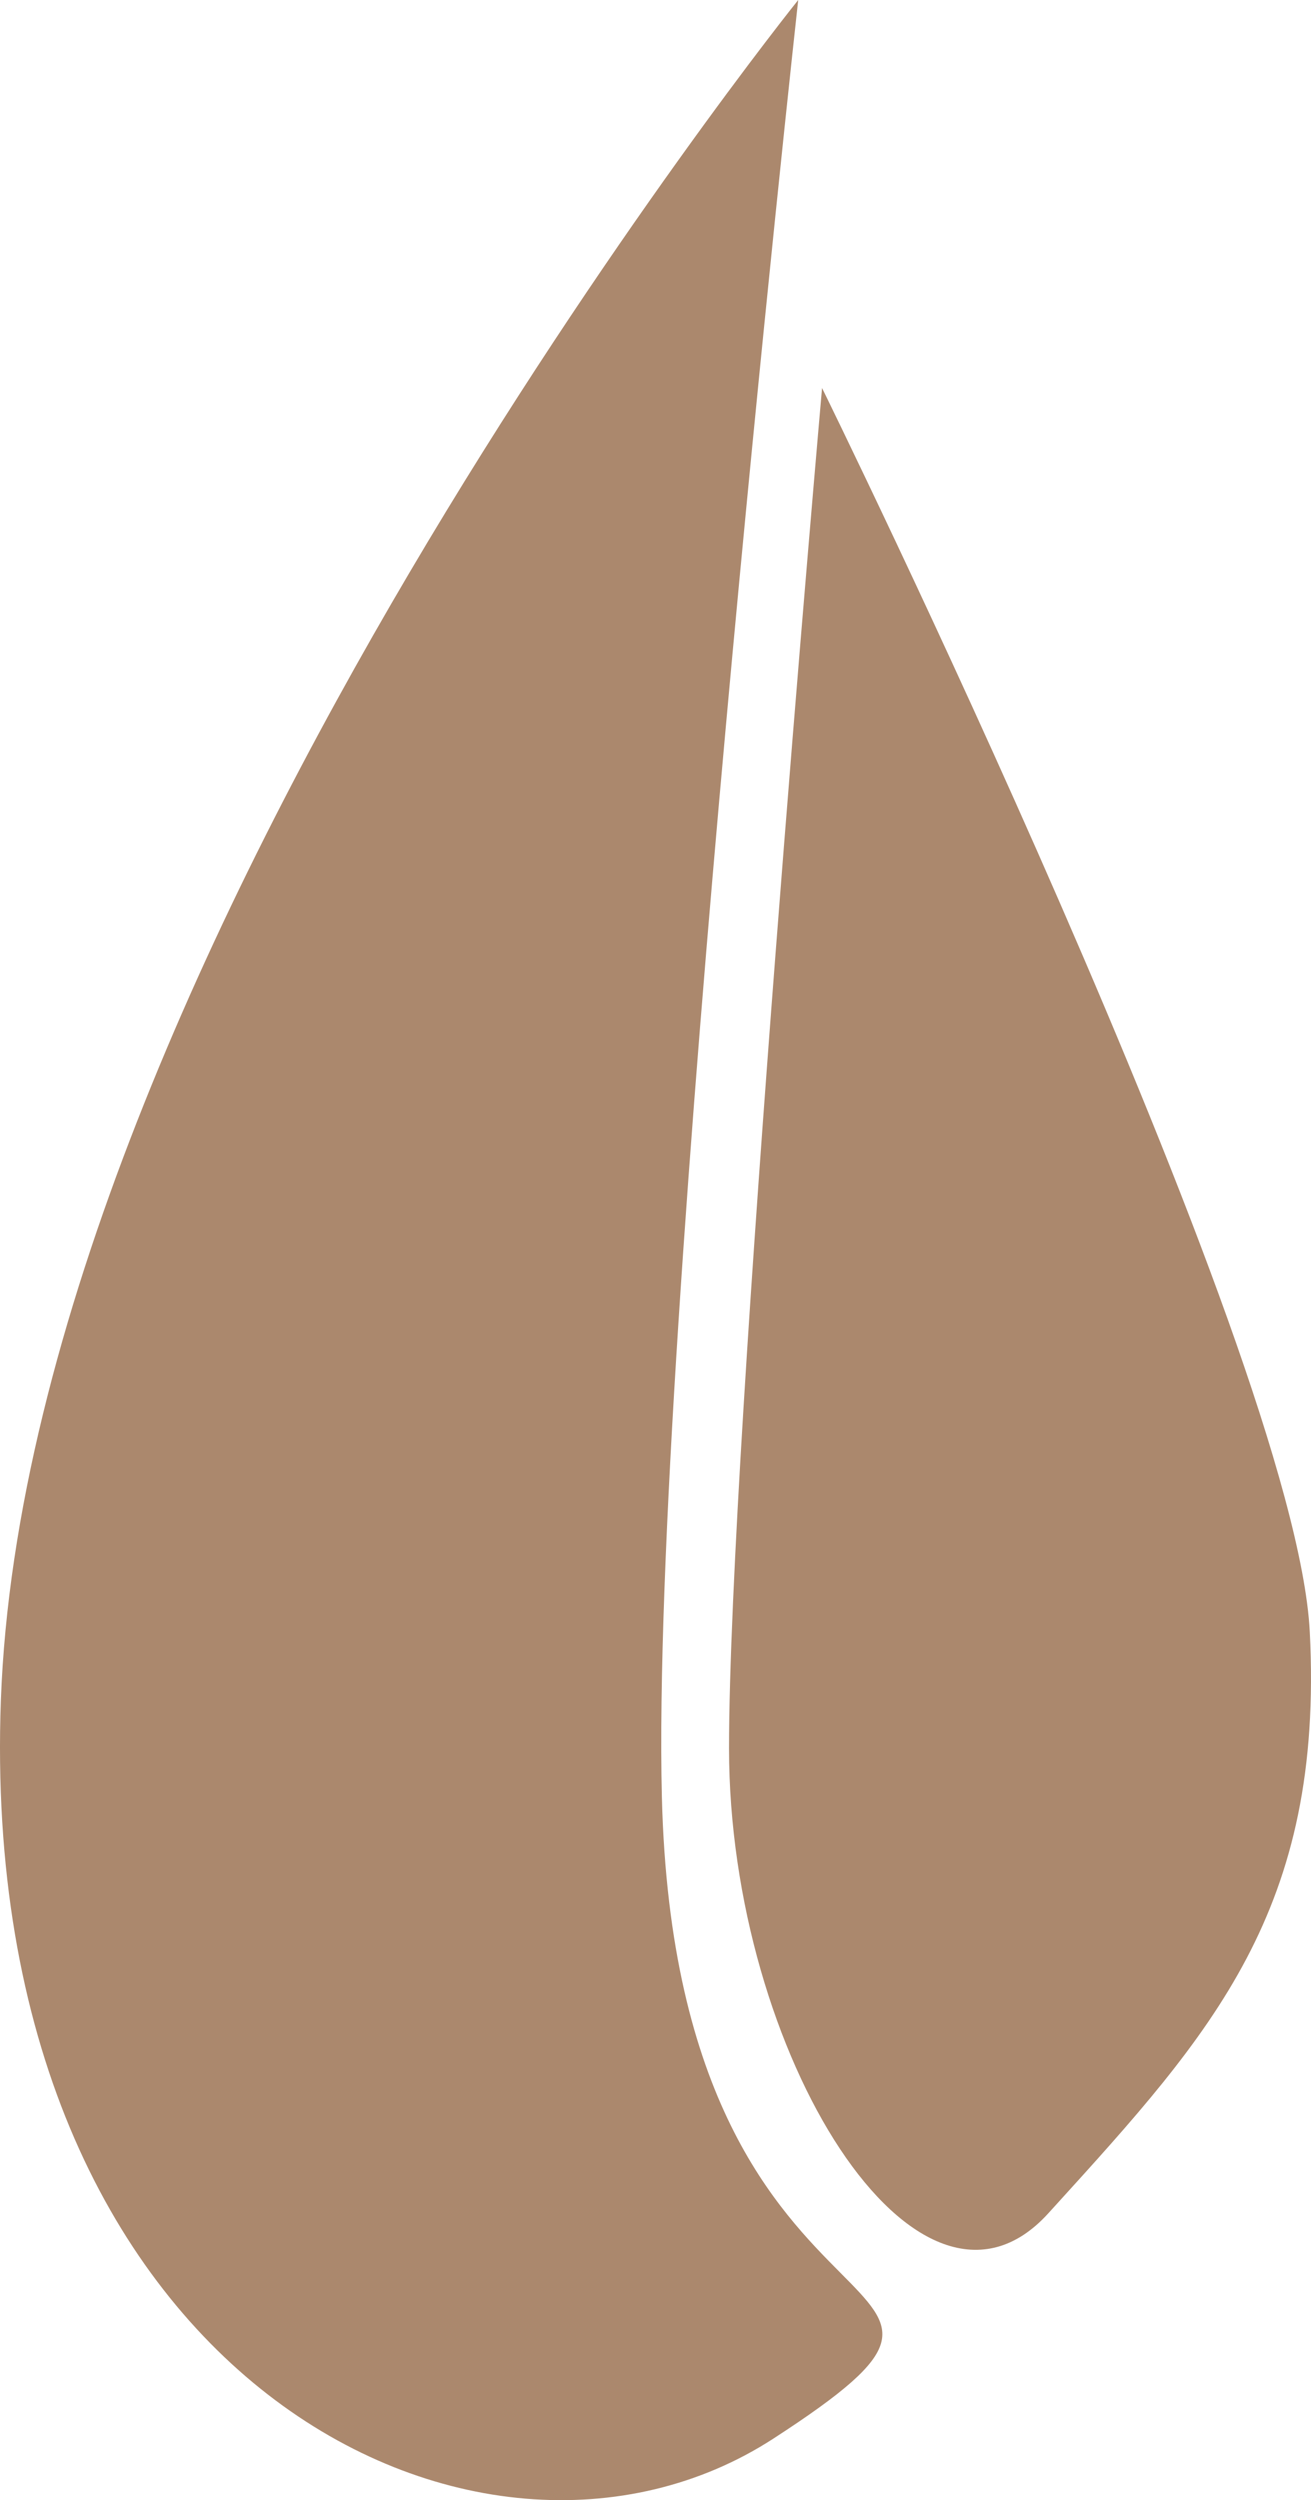 <svg width="419" height="799" viewBox="0 0 419 799" fill="none" xmlns="http://www.w3.org/2000/svg">
<path fill-rule="evenodd" clip-rule="evenodd" d="M268.576 726.32C248.811 706.405 213.942 671.27 211.54 574.268C207.921 428.128 255.112 0 255.112 0C255.112 0 8.949 306.539 0.282 543.278C-7.641 759.662 153.443 840.118 247.189 779.321C292.204 750.128 286.834 744.717 268.576 726.32ZM336.872 705.318C387.473 649.629 423.161 610.354 418.609 521.467C414.002 431.499 262.73 124 262.73 124C262.73 124 233 461.117 233 558.706C233 656.295 293.553 753.002 335.019 707.356L336.872 705.318Z" fill="#AB886D"/>
</svg>
